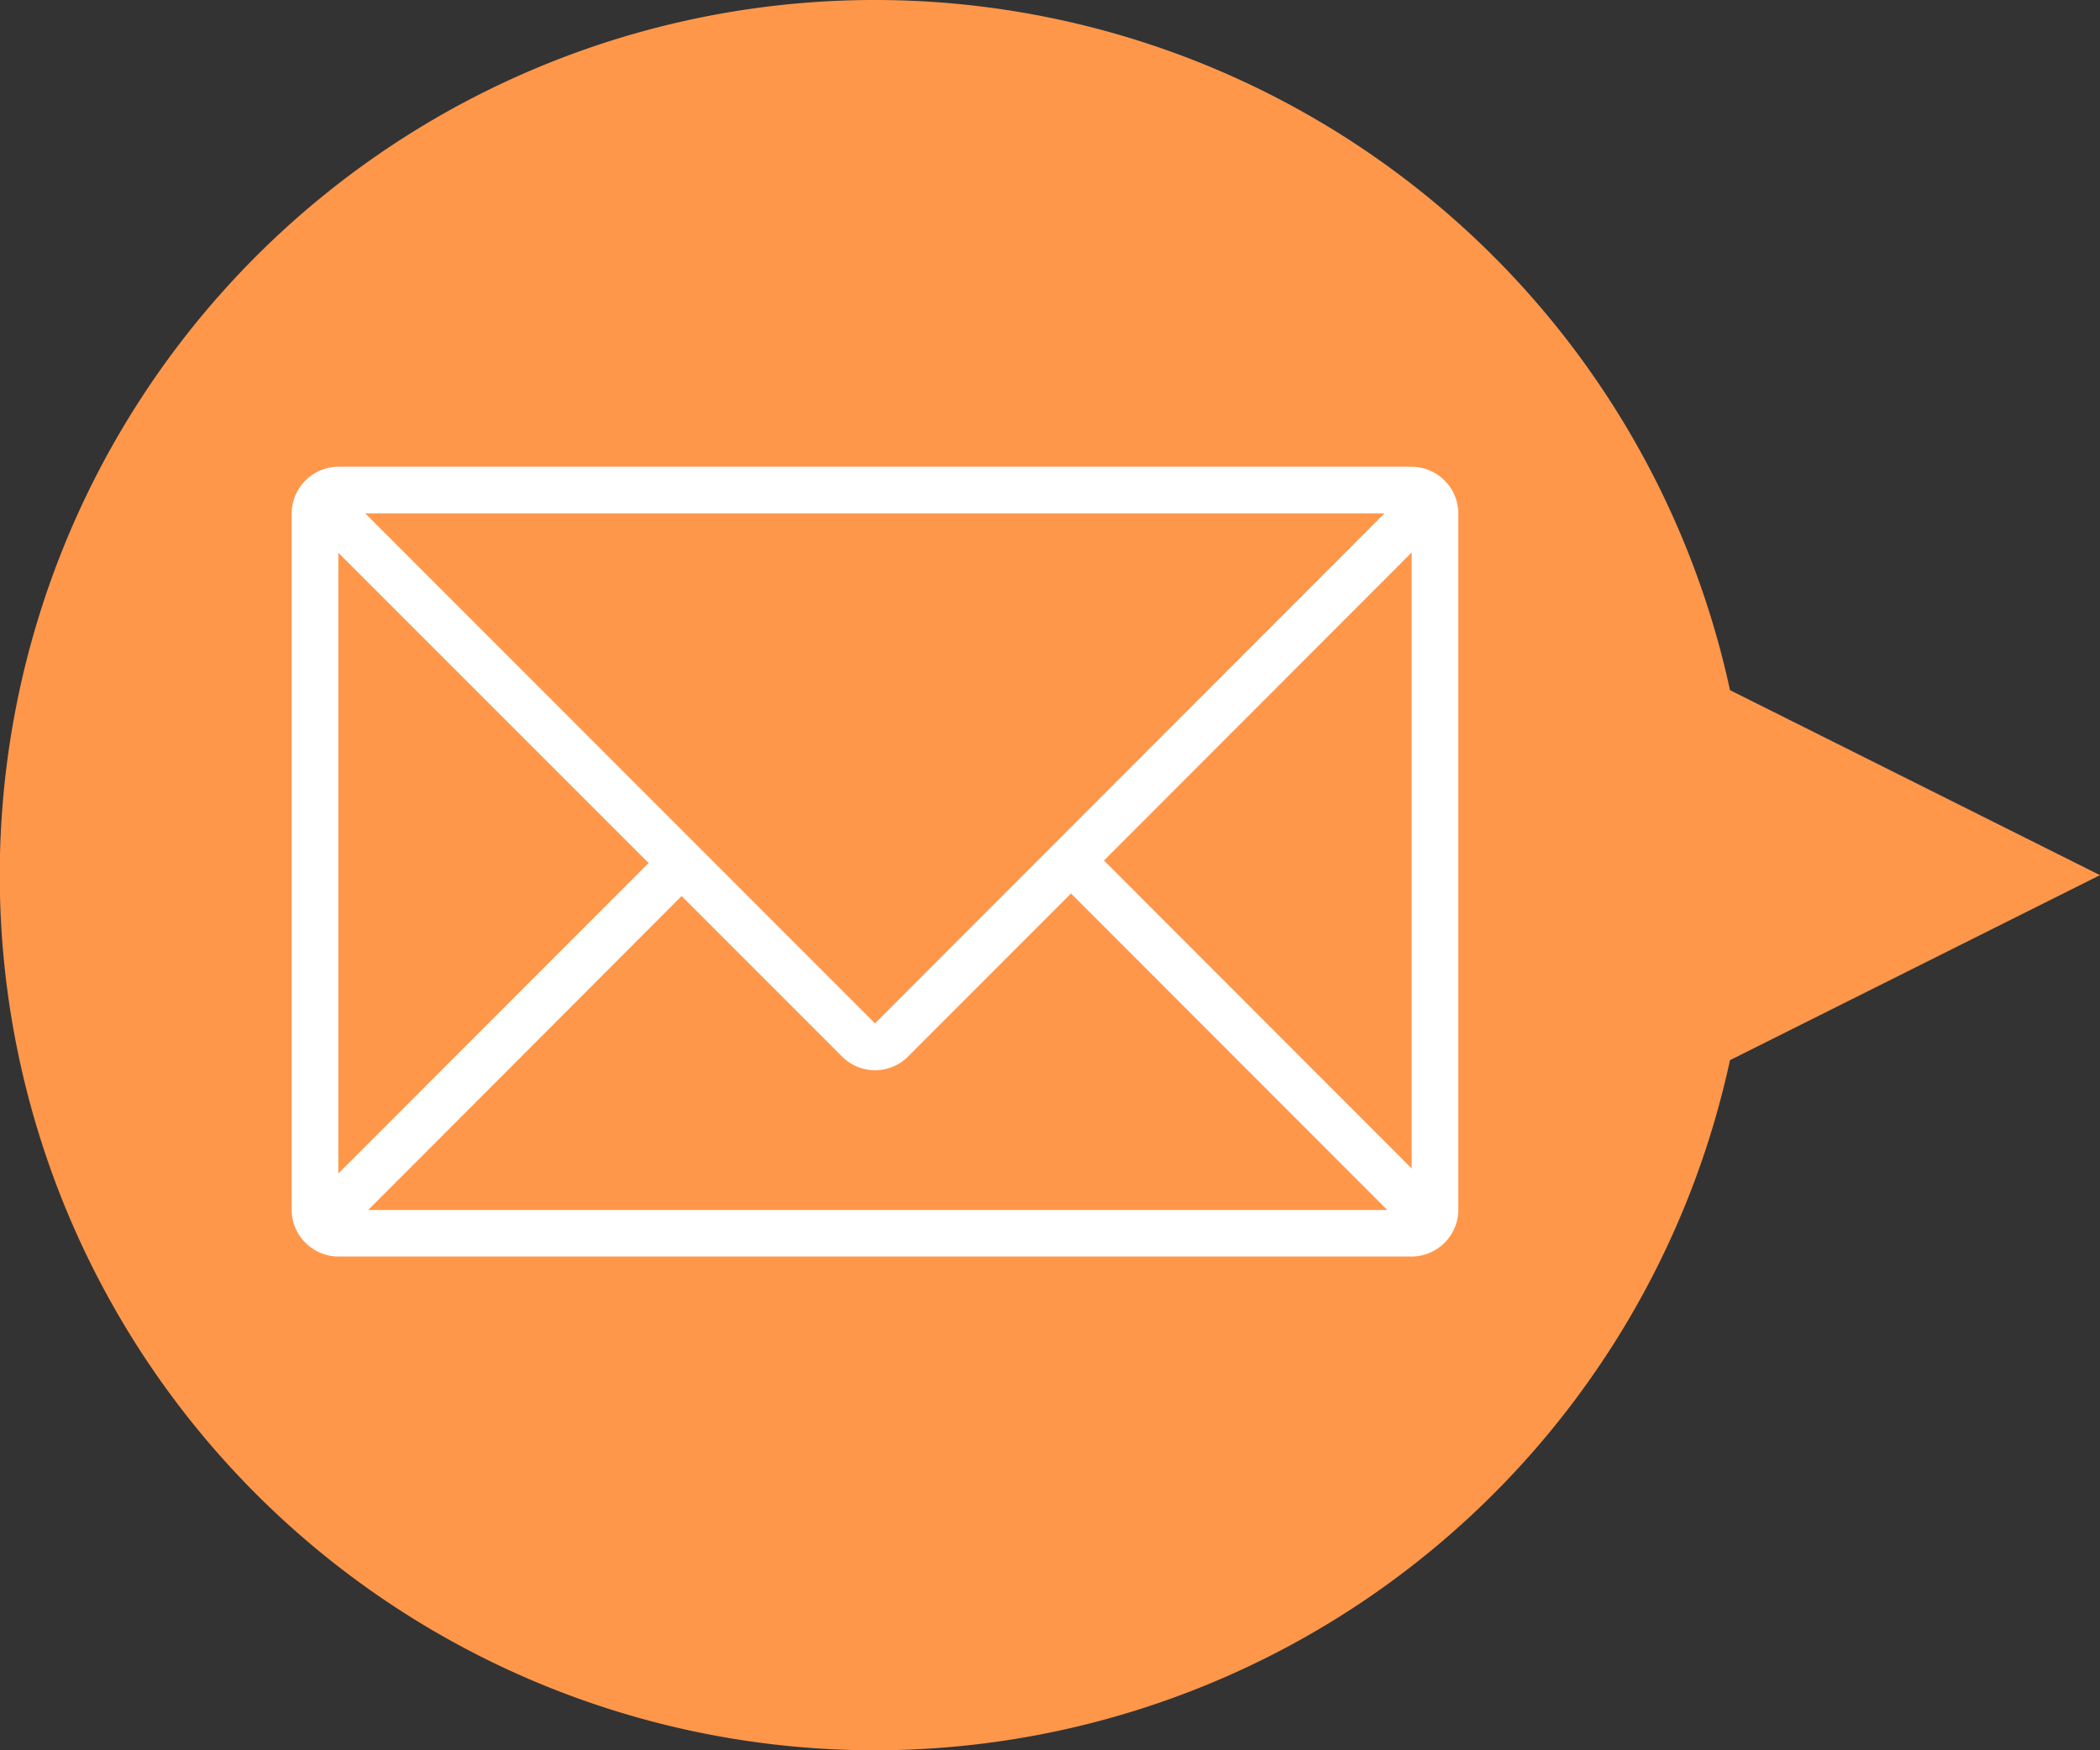 <svg xmlns="http://www.w3.org/2000/svg" xmlns:xlink="http://www.w3.org/1999/xlink" width="36" height="30" viewBox="0 0 36 30">
  <rect x="0" y="0" width="36" height="30" fill="#333333" stroke="none"/>
  <defs>
    <clipPath id="clip-path">
      <rect id="長方形_33153" data-name="長方形 33153" width="20" height="13.541" fill="#fff"/>
    </clipPath>
  </defs>
  <g id="グループ_47441" data-name="グループ 47441" transform="translate(4008 9190)">
    <path id="パス_121350" data-name="パス 121350" d="M36,15l-6.343-3.171a15,15,0,1,0,0,6.342Z" transform="translate(-4008 -9190)" fill="#ff974b"/>
    <g id="グループ_47272" data-name="グループ 47272" transform="translate(-4003 -9182)">
      <g id="グループ_47266" data-name="グループ 47266" clip-path="url(#clip-path)">
        <path id="パス_121349" data-name="パス 121349" d="M19.2,0H.8A.805.805,0,0,0,0,.8V12.737a.805.805,0,0,0,.8.8H19.2a.805.805,0,0,0,.8-.8V.8a.805.805,0,0,0-.8-.8M.8,1.474,6.119,6.792.8,12.114ZM10,9.541,1.262.8,18.734.8ZM6.685,7.358l2.747,2.748a.8.8,0,0,0,1.138,0l2.79-2.792,5.423,5.426-17.472,0Zm7.24-.609L19.2,1.469V12.028Z" fill="#fff"/>
      </g>
    </g>
  </g>
</svg>
